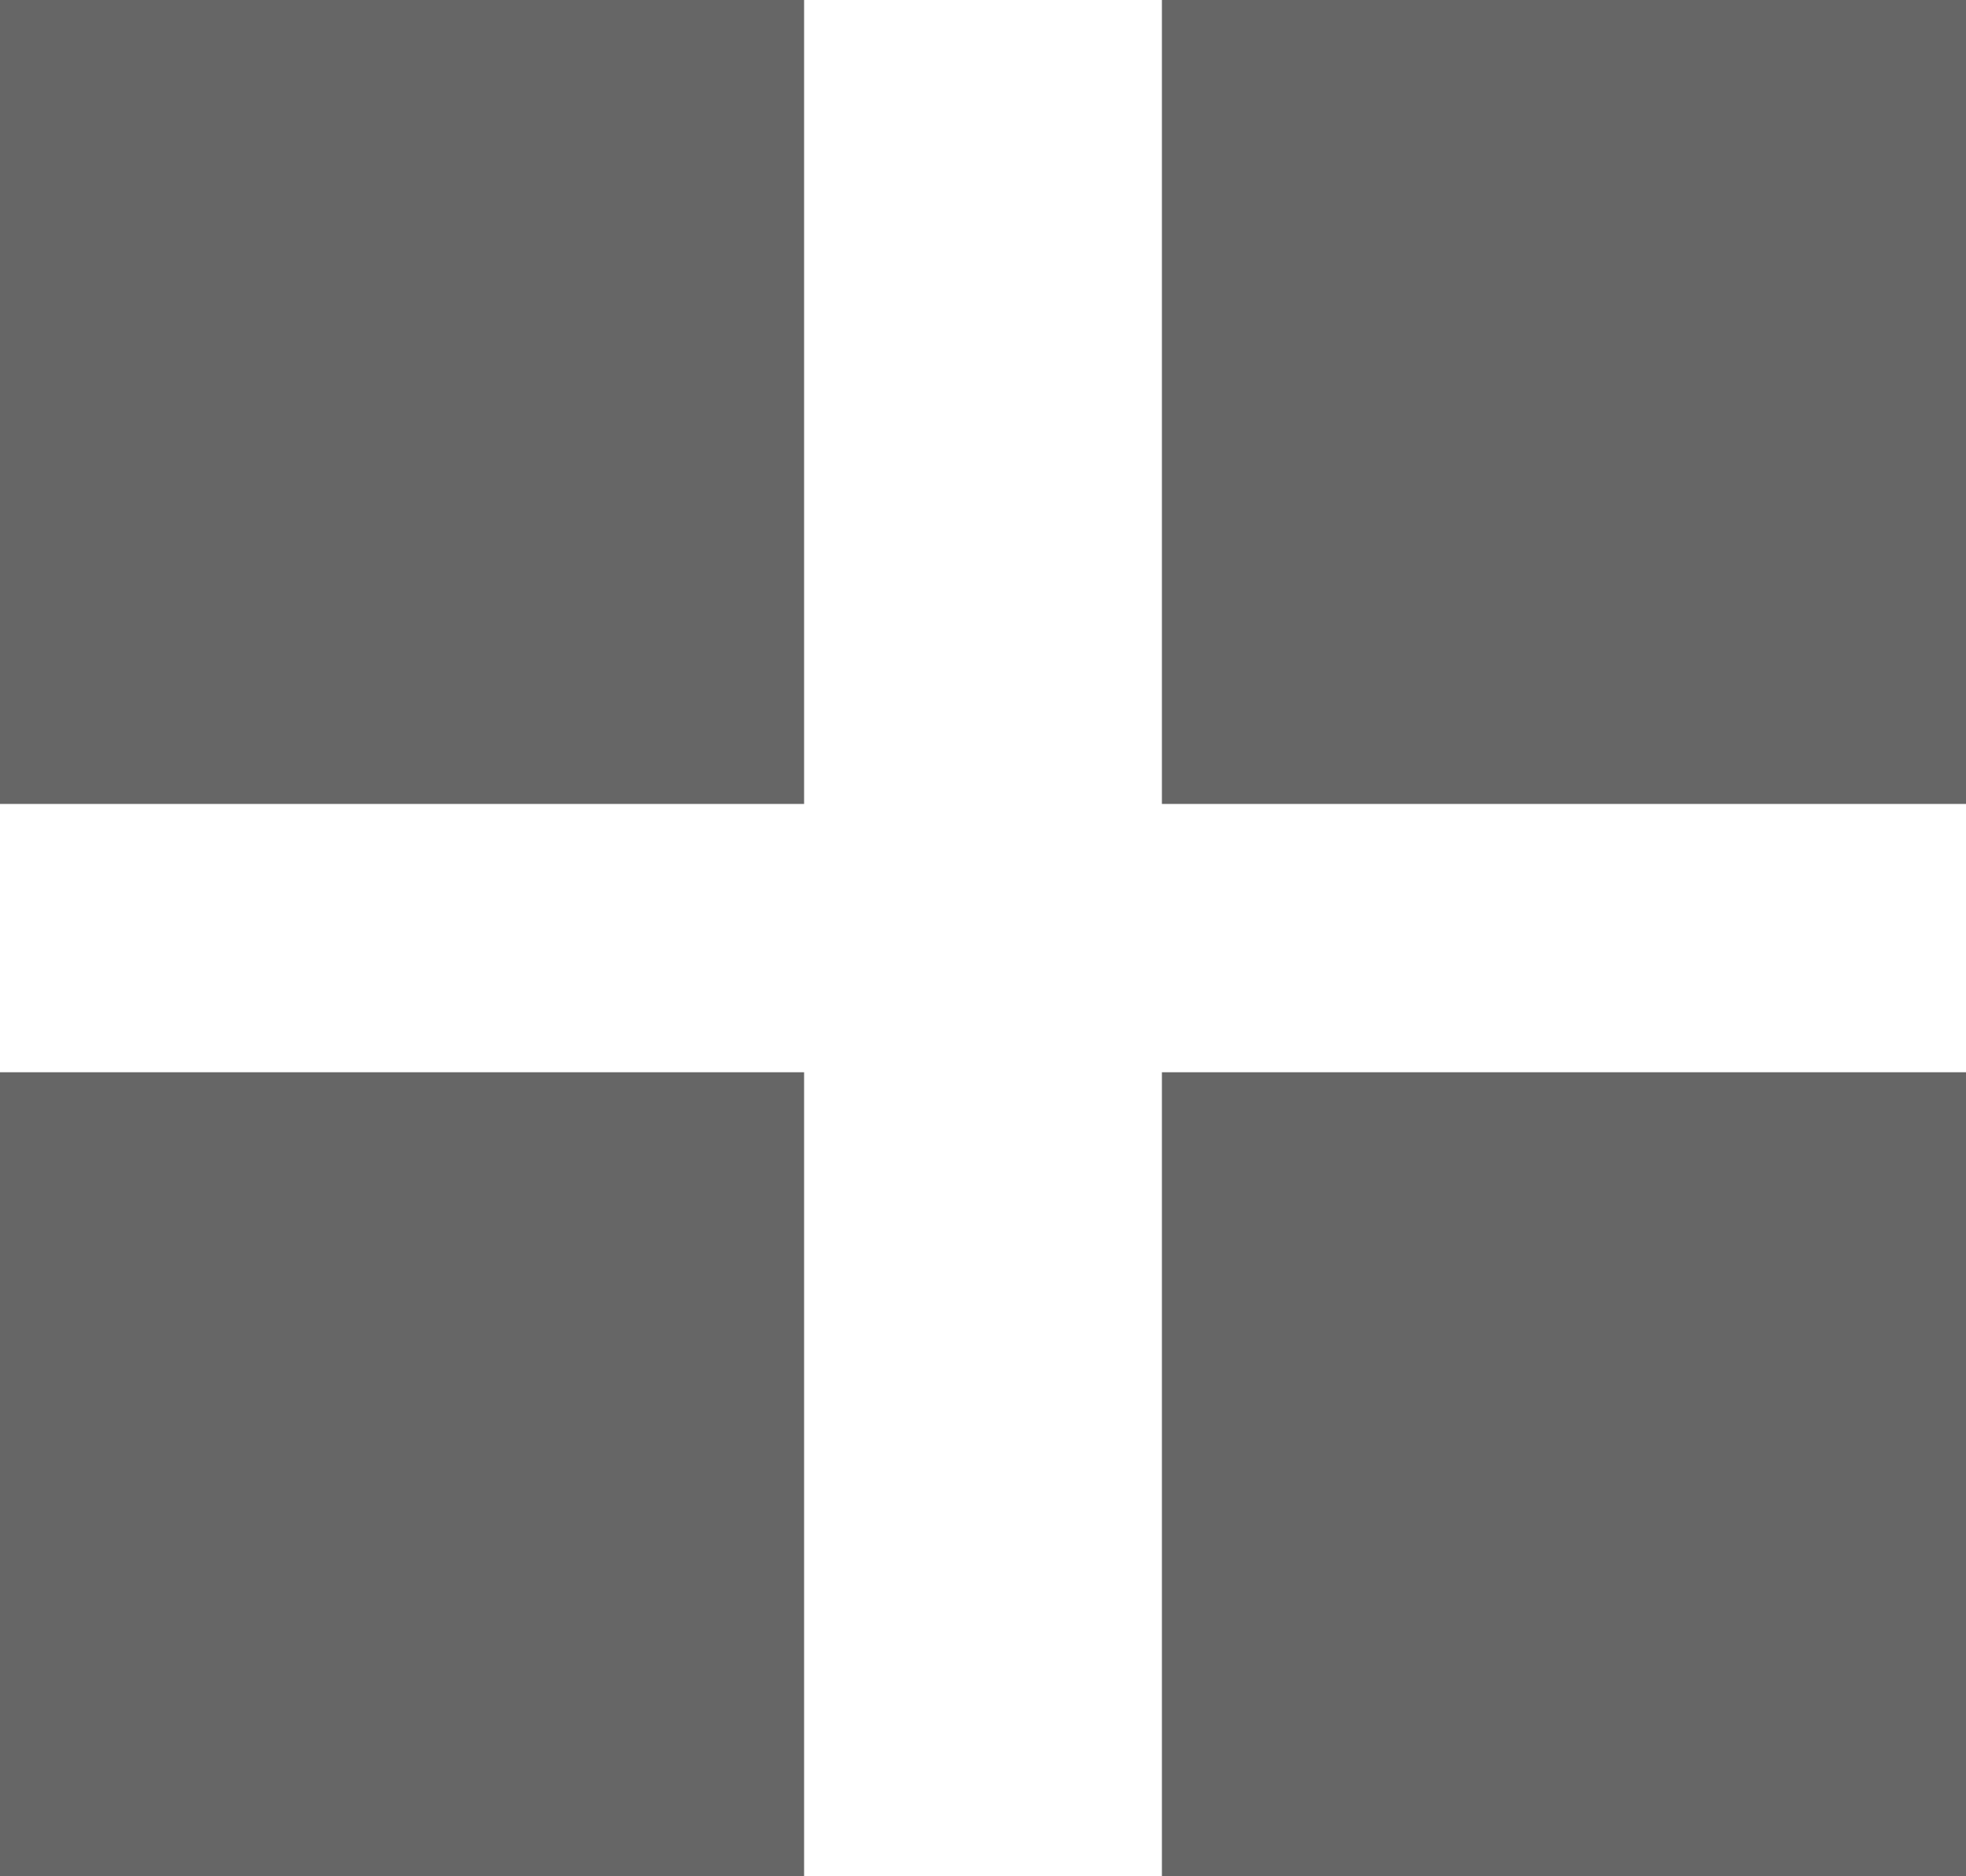 <svg xmlns="http://www.w3.org/2000/svg" width="19.34" height="18.46" viewBox="0 0 19.34 18.46">
  <defs>
    <style>
      .cls-1 {
        fill: #666;
      }
    </style>
  </defs>
  <title>icon_list</title>
  <rect class="cls-1" width="7.91" height="7.91"/>
  <rect class="cls-1" x="11.43" width="7.91" height="7.91"/>
  <rect class="cls-1" y="10.55" width="7.91" height="7.91"/>
  <rect class="cls-1" x="11.43" y="10.55" width="7.91" height="7.91"/>
</svg>
